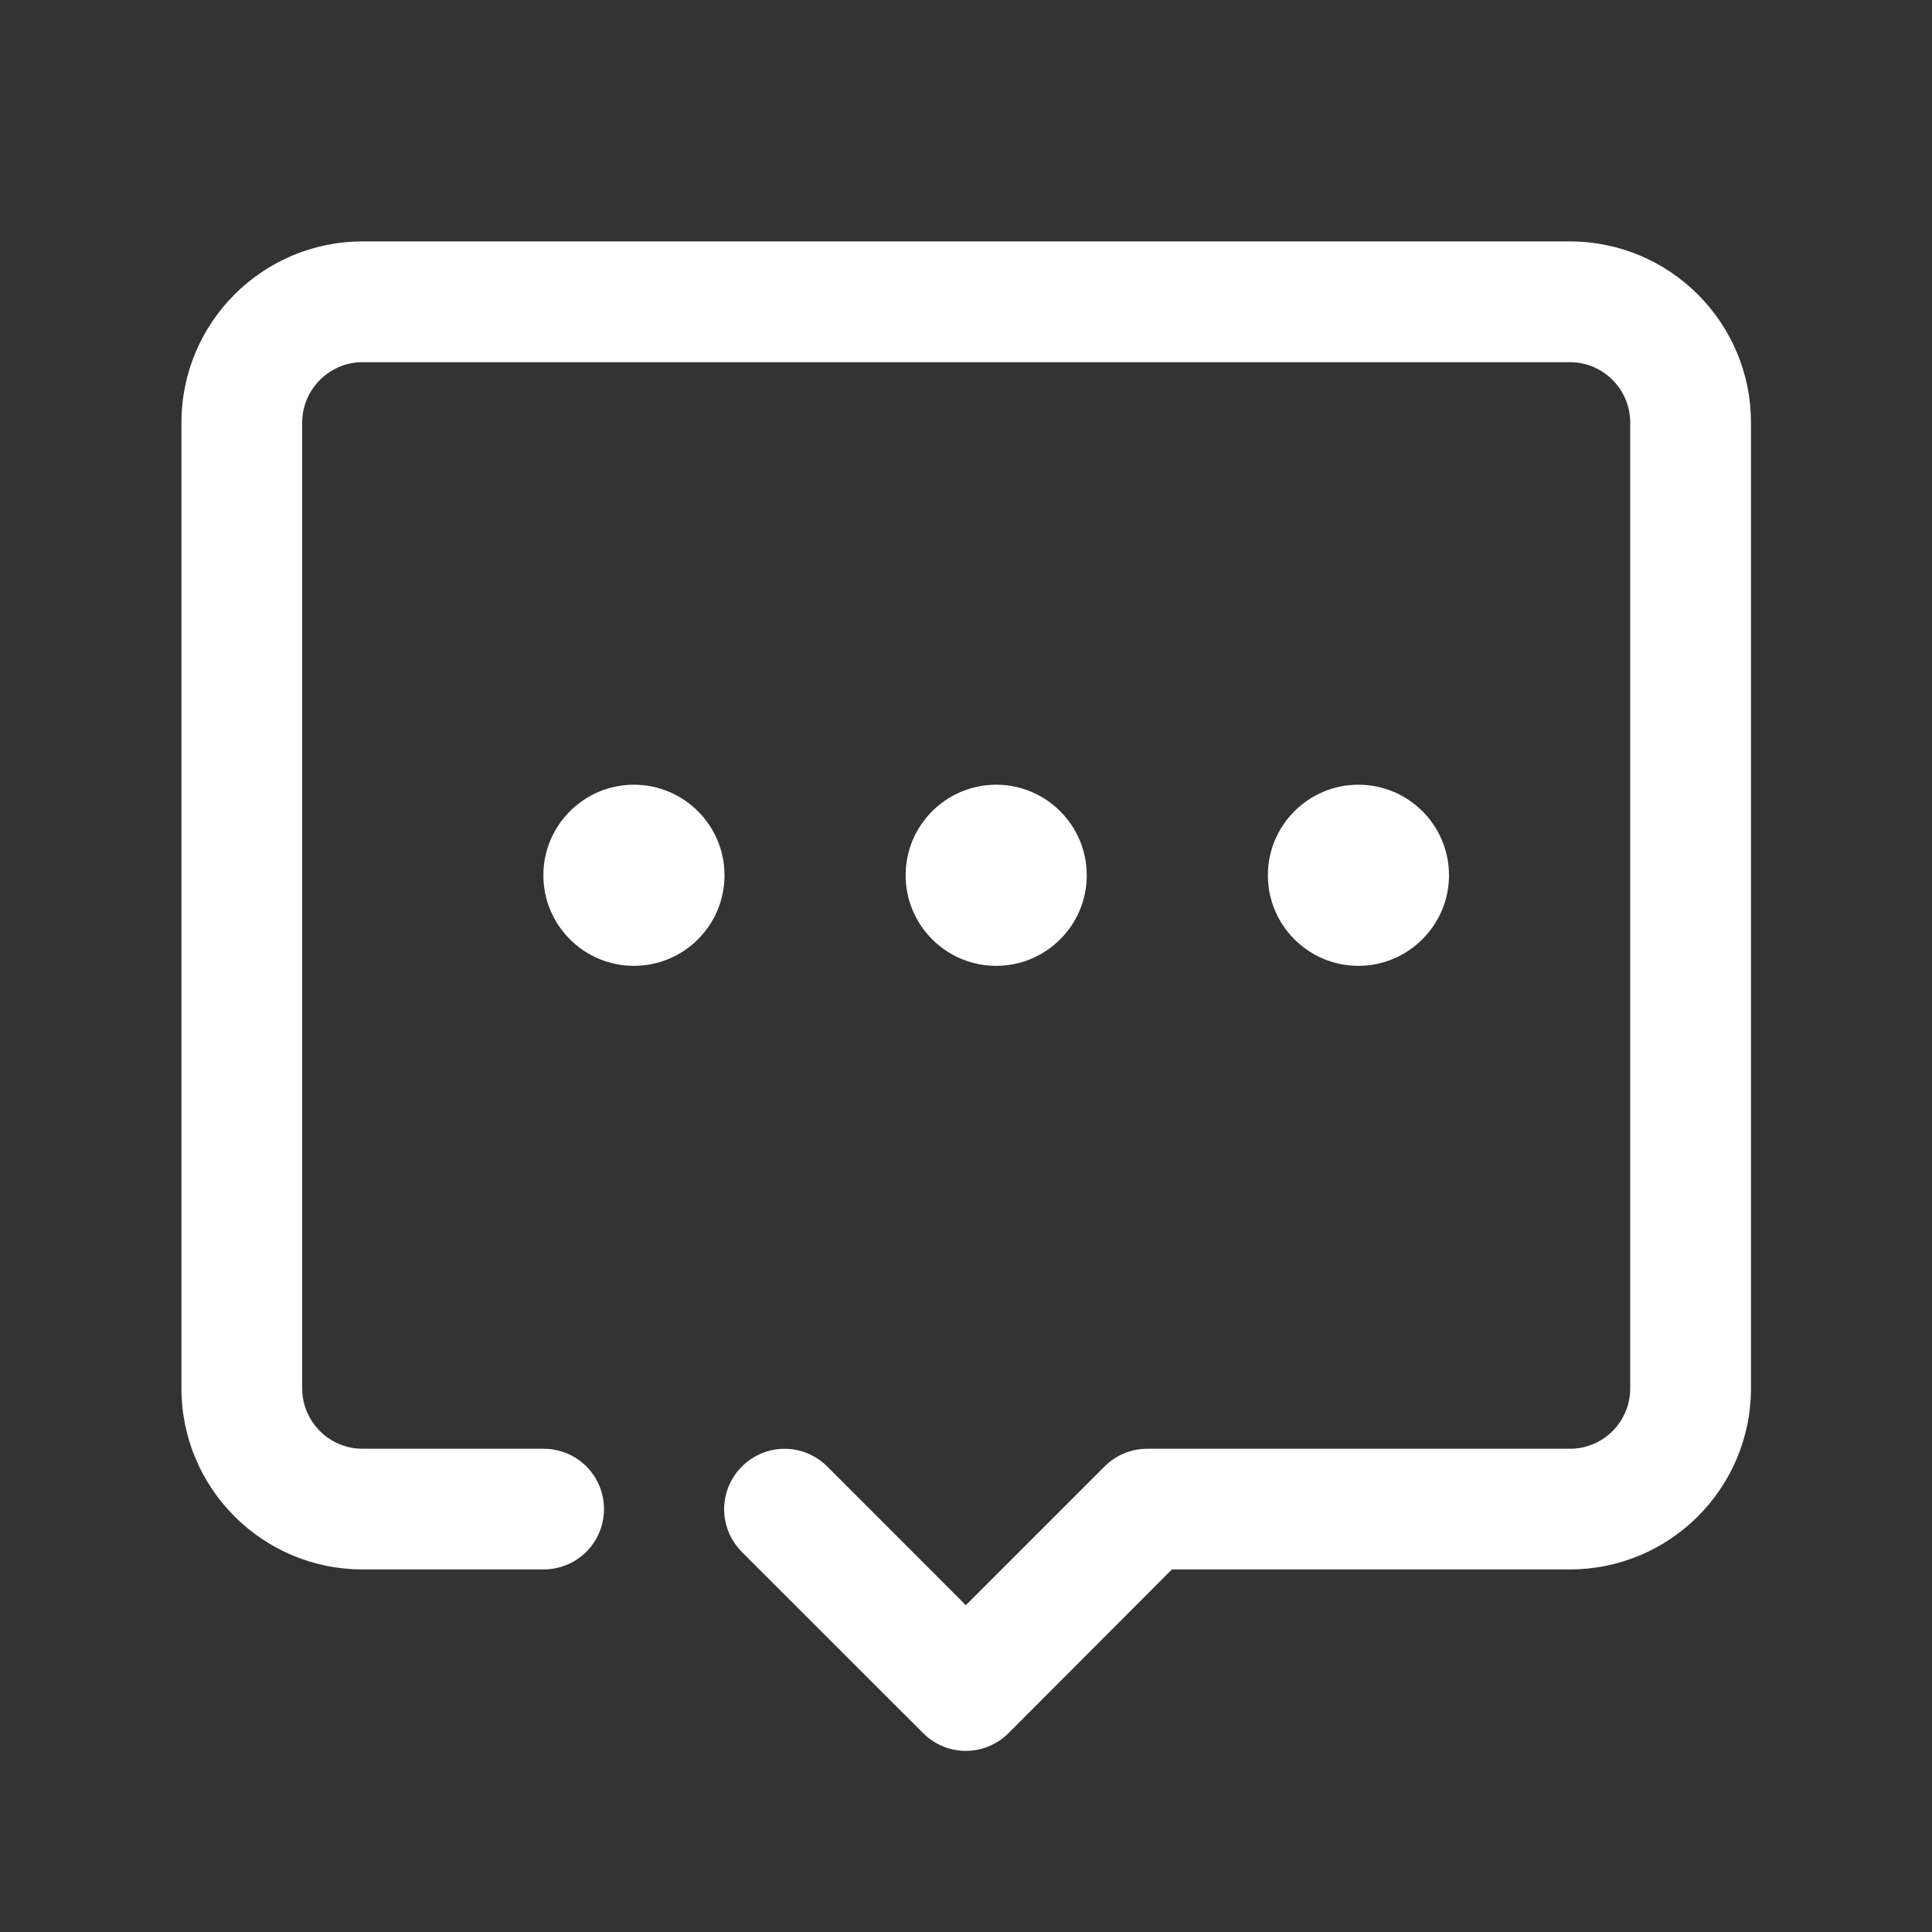 <svg width="24" height="24" viewBox="0 0 24 24" fill="none" xmlns="http://www.w3.org/2000/svg">
<rect x="0" y="0" width="24" height="24" fill="#333333" stroke="none"/>
<path d="M11.998 21.75C11.805 21.75 11.615 21.677 11.466 21.528L9.216 19.279C8.922 18.984 8.922 18.512 9.216 18.218C9.511 17.924 9.982 17.924 10.277 18.218L11.998 19.94L13.72 18.218C13.861 18.077 14.05 17.997 14.252 17.997H19.501C19.916 17.997 20.251 17.662 20.251 17.247V5.249C20.251 4.837 19.916 4.499 19.501 4.499H4.504C4.092 4.499 3.754 4.837 3.754 5.249V17.247C3.754 17.662 4.092 17.997 4.504 17.997H6.753C7.168 17.997 7.503 18.331 7.503 18.746C7.503 19.162 7.168 19.496 6.753 19.496H4.504C3.262 19.496 2.254 18.488 2.254 17.247L2.254 5.249C2.254 4.007 3.262 2.999 4.504 2.999H19.501C20.743 2.999 21.751 4.007 21.751 5.249V17.247C21.751 18.488 20.743 19.496 19.501 19.496H14.558L12.53 21.528C12.385 21.673 12.192 21.75 11.998 21.75Z" fill="white"/>
<path d="M7.875 11.998C7.254 11.998 6.75 11.494 6.75 10.873C6.75 10.252 7.254 9.748 7.875 9.748C8.496 9.748 9 10.252 9 10.873C9 11.494 8.496 11.998 7.875 11.998Z" fill="white"/>
<path d="M12.375 11.998C11.754 11.998 11.25 11.494 11.25 10.873C11.25 10.252 11.754 9.748 12.375 9.748C12.996 9.748 13.5 10.252 13.5 10.873C13.5 11.494 12.996 11.998 12.375 11.998Z" fill="white"/>
<path d="M16.875 11.998C16.254 11.998 15.75 11.494 15.75 10.873C15.75 10.252 16.254 9.748 16.875 9.748C17.496 9.748 18 10.252 18 10.873C18 11.494 17.492 11.998 16.875 11.998Z" fill="white"/>
</svg>

